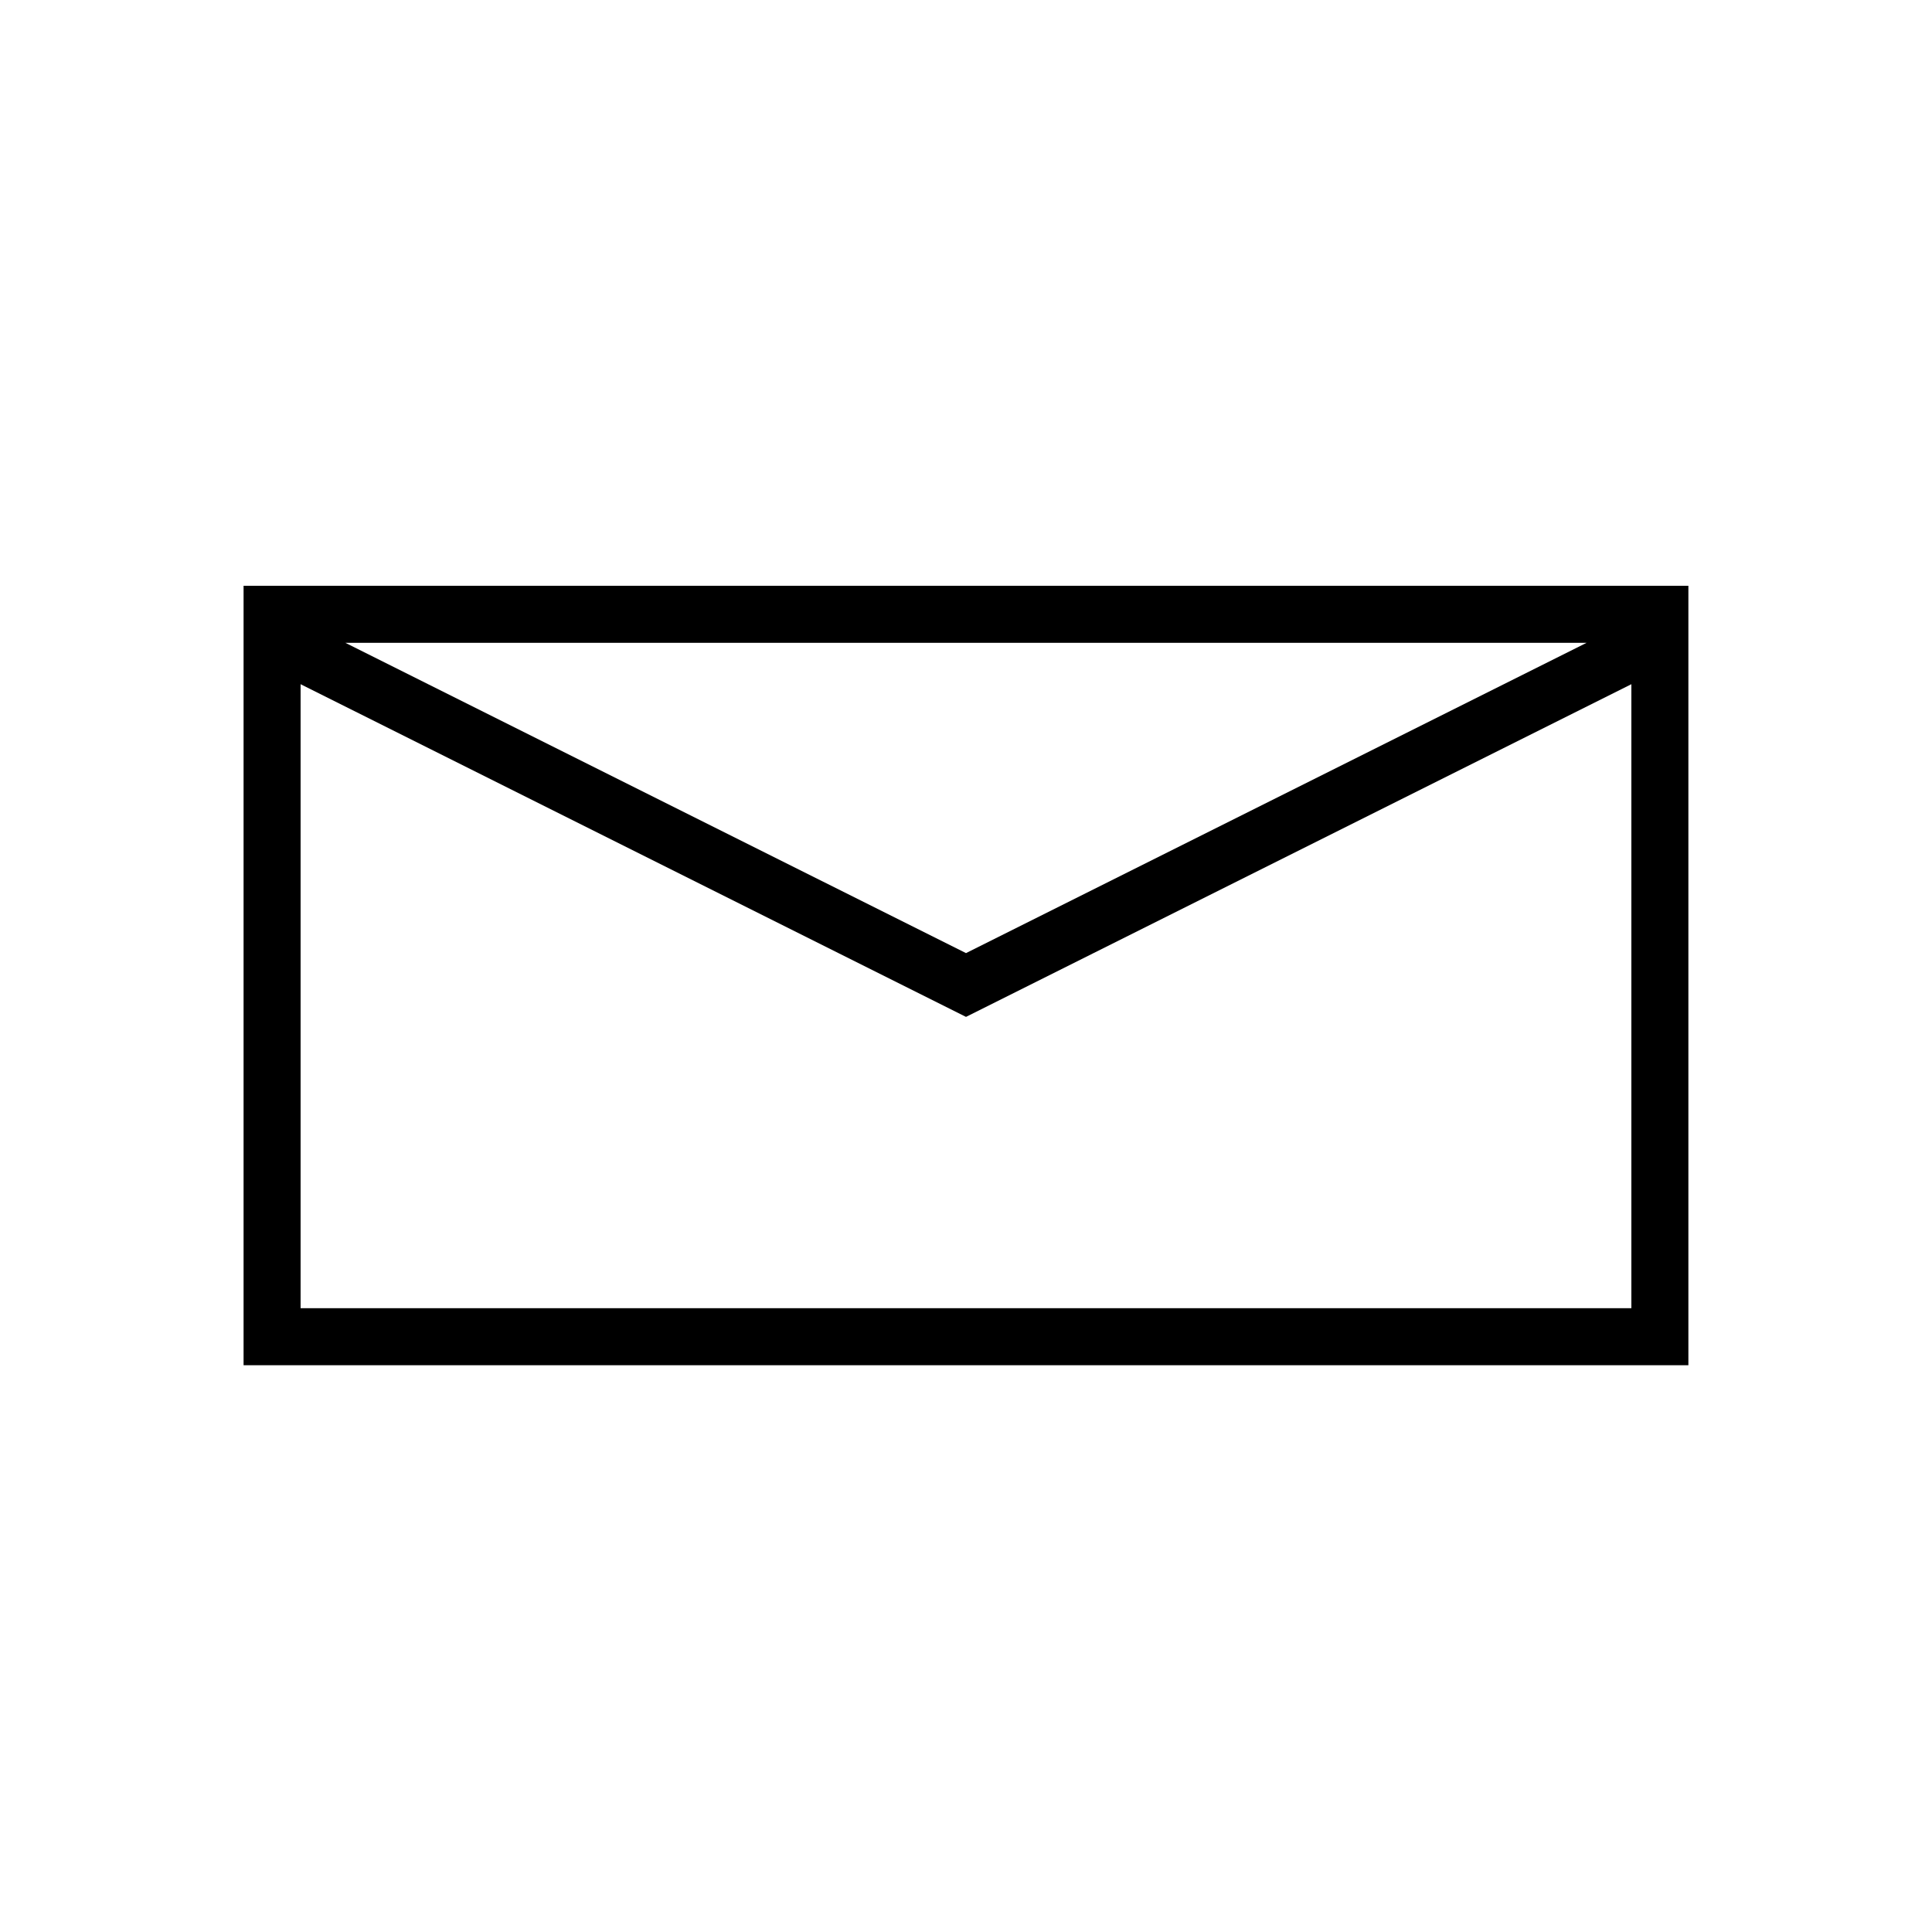 <?xml version="1.0" encoding="UTF-8"?>
<!-- Uploaded to: SVG Repo, www.svgrepo.com, Generator: SVG Repo Mixer Tools -->
<svg fill="#000000" width="800px" height="800px" version="1.1" viewBox="144 144 512 512" xmlns="http://www.w3.org/2000/svg">
 <path d="m223.66 325.32v165.36h352.67v-165.36l-176.33 88.164zm340.81-10.969h-328.95l164.48 82.234zm-355.92-15.113h382.89v206.56h-382.89z"/>
</svg>